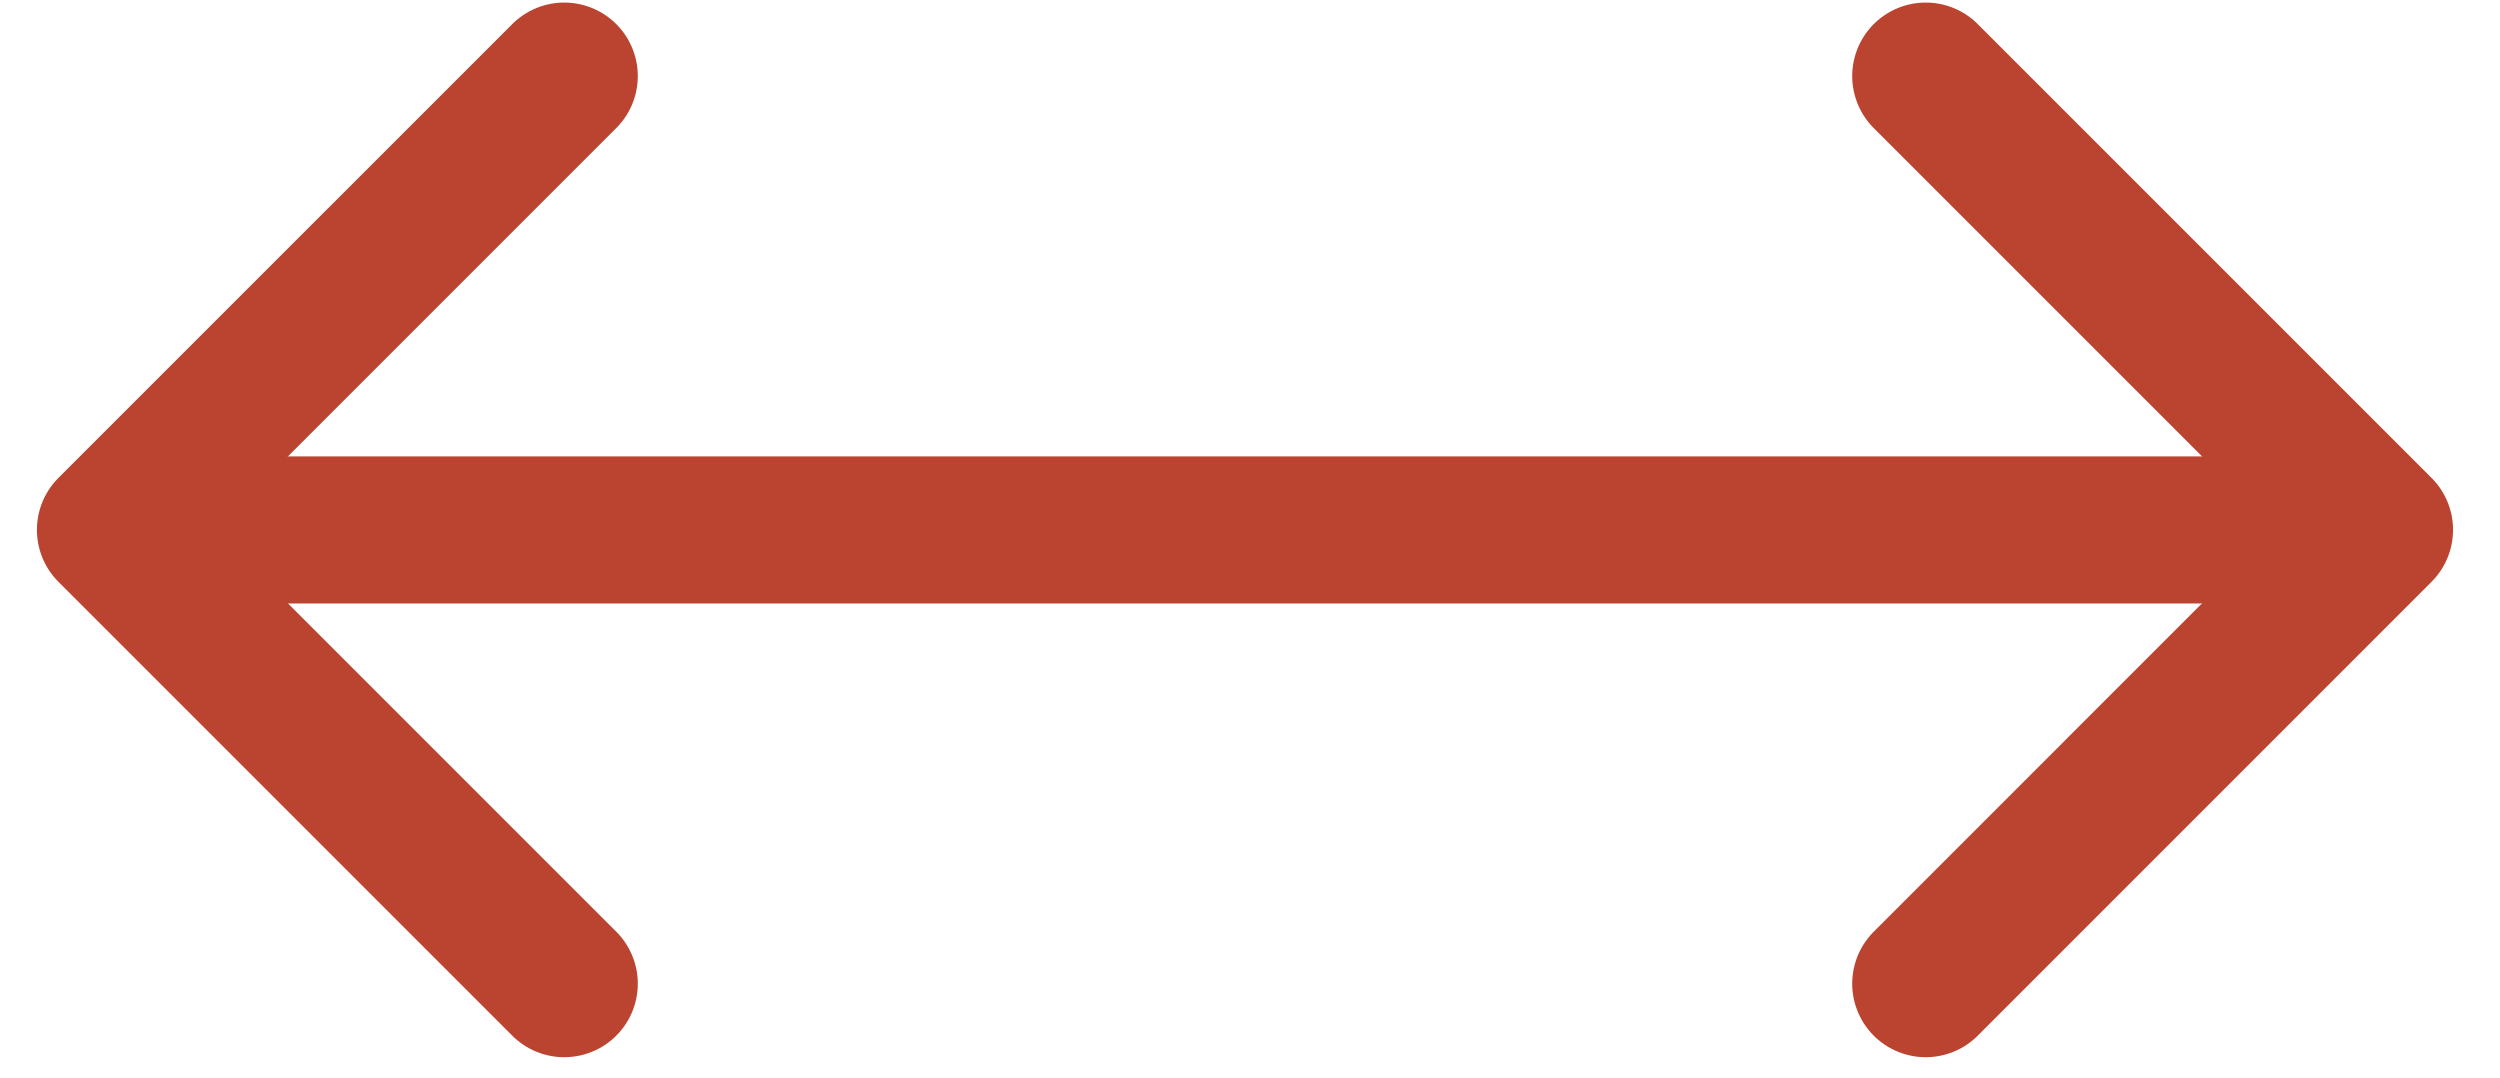 <svg xmlns="http://www.w3.org/2000/svg" width="51" height="22" viewBox="0 0 51 22" fill="none"><path d="M46.225 10.81H4.566" stroke="#BB4430" stroke-width="3" stroke-linecap="round" stroke-linejoin="round"></path><path d="M11.511 20.067L2.253 10.809L11.511 1.552" stroke="#BB4430" stroke-width="3" stroke-linecap="round" stroke-linejoin="round"></path><path d="M39.285 20.067L48.542 10.809L39.285 1.552" stroke="#BB4430" stroke-width="3" stroke-linecap="round" stroke-linejoin="round"></path></svg>